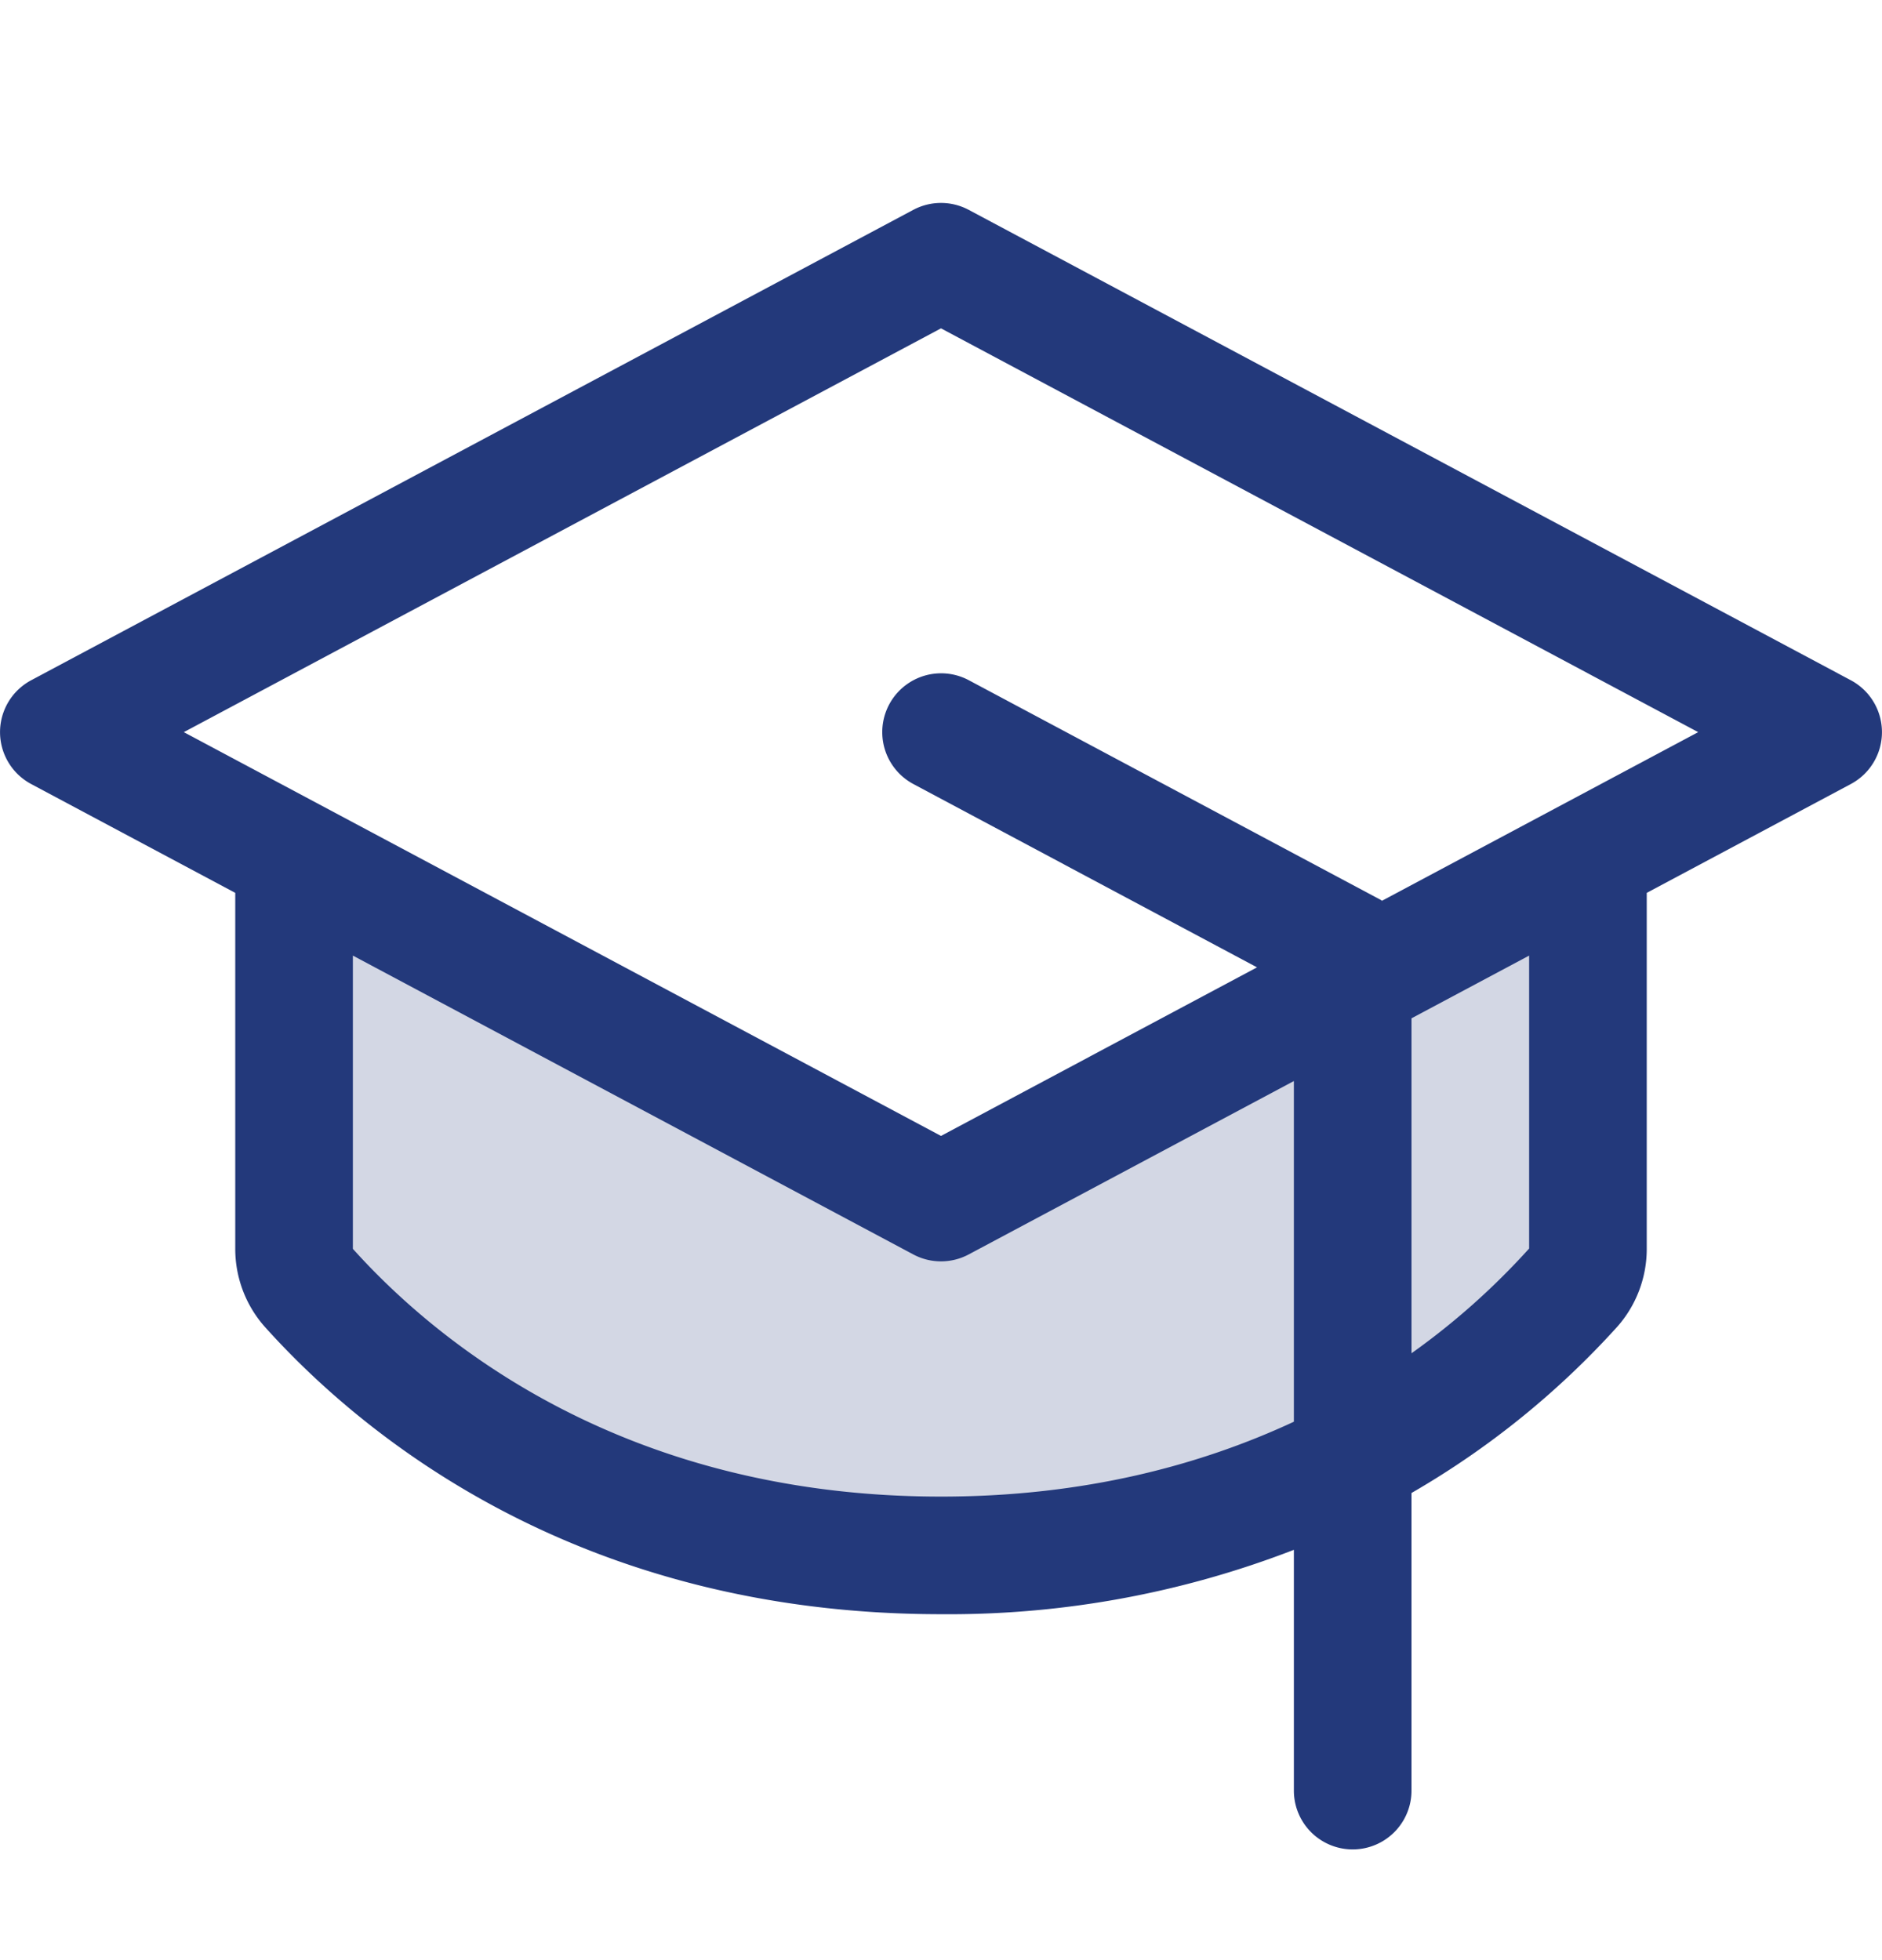 <svg xmlns="http://www.w3.org/2000/svg" width="24" height="25" fill="none"><path fill="#23397B" d="M20.25 10.938v4.99a.75.75 0 0 1-.188.497c-1.059 1.18-3.646 3.413-8.062 3.413-4.416 0-7.001-2.232-8.063-3.413a.75.75 0 0 1-.187-.497v-4.99l8.25 4.4 8.25-4.4Z" opacity=".2"/><path fill="#23397B" d="m23.602 8.676-11.25-6a.75.75 0 0 0-.704 0l-11.25 6a.75.75 0 0 0 0 1.324L3 11.388v4.54c0 .368.135.724.38.998 1.229 1.368 3.98 3.662 8.62 3.662a12.188 12.188 0 0 0 4.5-.821v3.071a.75.75 0 1 0 1.5 0v-3.796a10.84 10.84 0 0 0 2.62-2.116c.245-.274.38-.63.38-.998v-4.54L23.602 10a.75.75 0 0 0 0-1.324ZM12 19.088c-4.057 0-6.442-1.982-7.5-3.16v-3.74L11.648 16a.75.75 0 0 0 .704 0l4.148-2.212v4.345c-1.181.55-2.67.955-4.5.955Zm7.5-3.164c-.45.499-.953.947-1.5 1.336v-4.272l1.5-.8v3.736Zm-1.875-4.435-.02-.013-5.25-2.8A.75.75 0 0 0 11.648 10l4.382 2.338-4.03 2.15-9.656-5.15L12 4.188l9.656 5.15-4.031 2.15Z"/></svg>